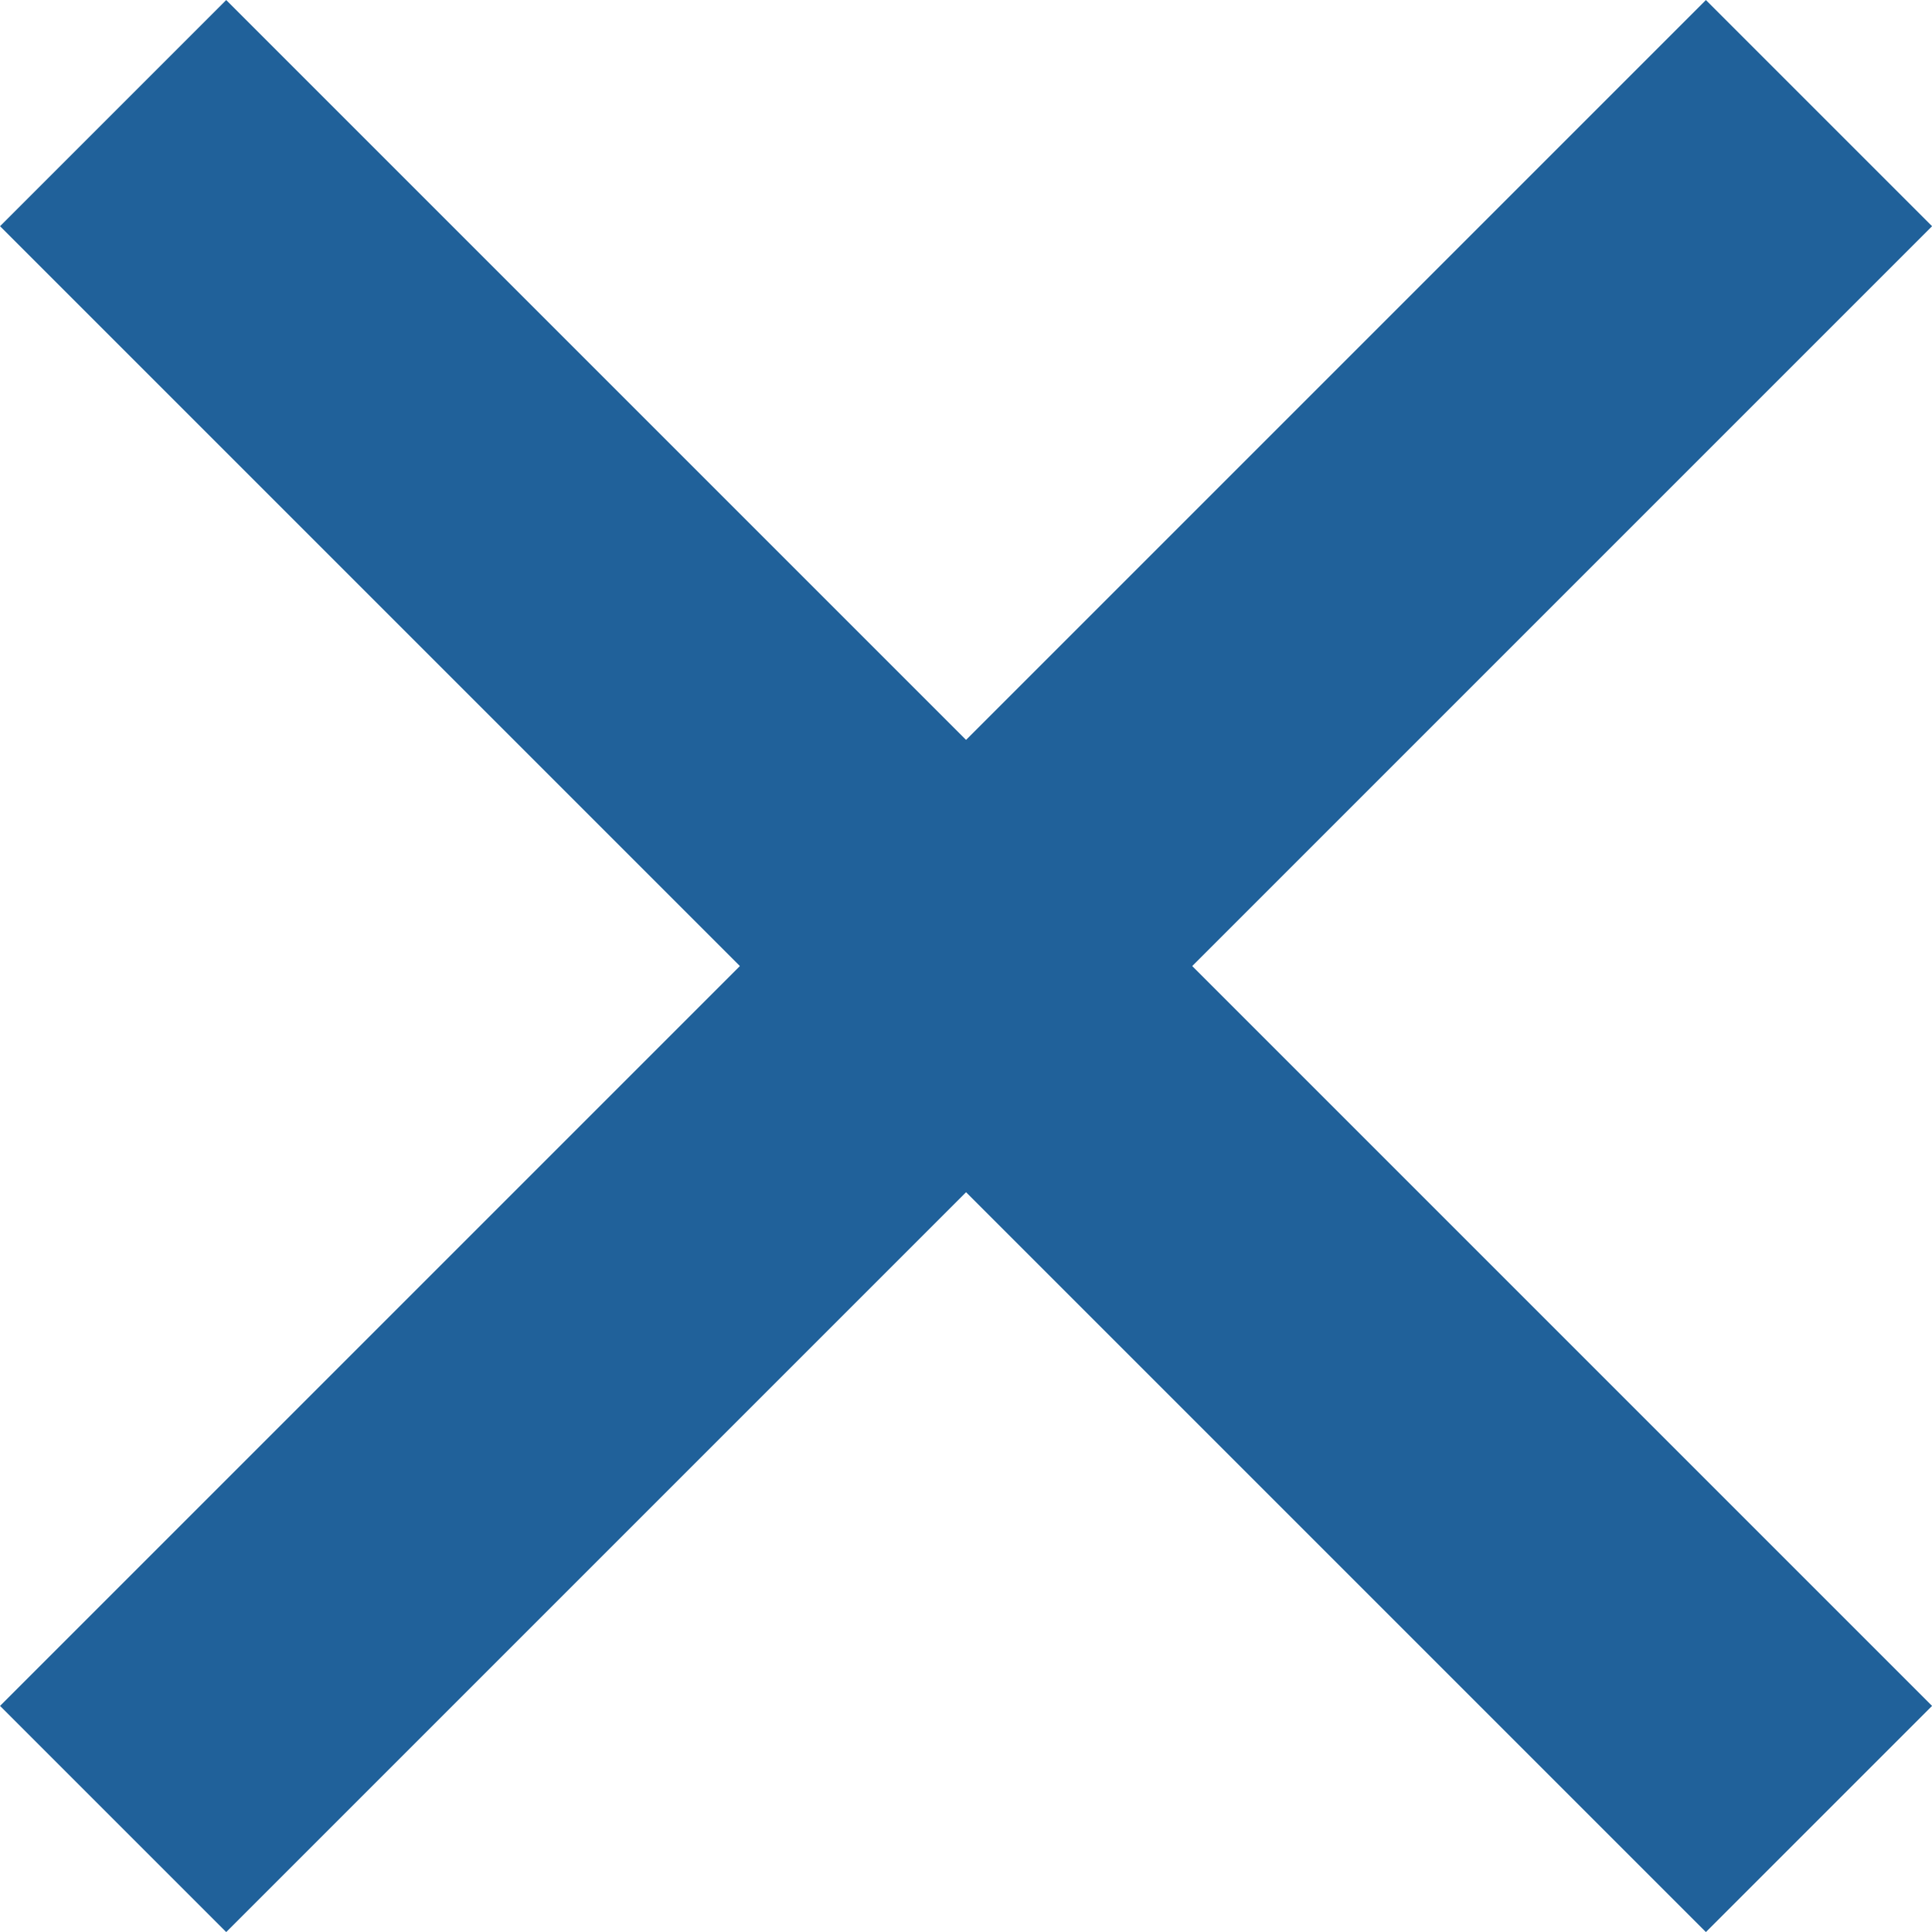 <svg xmlns="http://www.w3.org/2000/svg" width="18.121" height="18.121" viewBox="0 0 18.121 18.121">
  <g id="close_2" transform="translate(-283.439 -12.439)">
    <line id="선_3" data-name="선 3" x2="16" y2="16" transform="translate(284.5 13.5)" fill="none" stroke="#20619a" stroke-width="3"/>
    <line id="선_4" data-name="선 4" x1="16" y2="16" transform="translate(284.5 13.5)" fill="none" stroke="#20619a" stroke-width="3"/>
  </g>
</svg>
